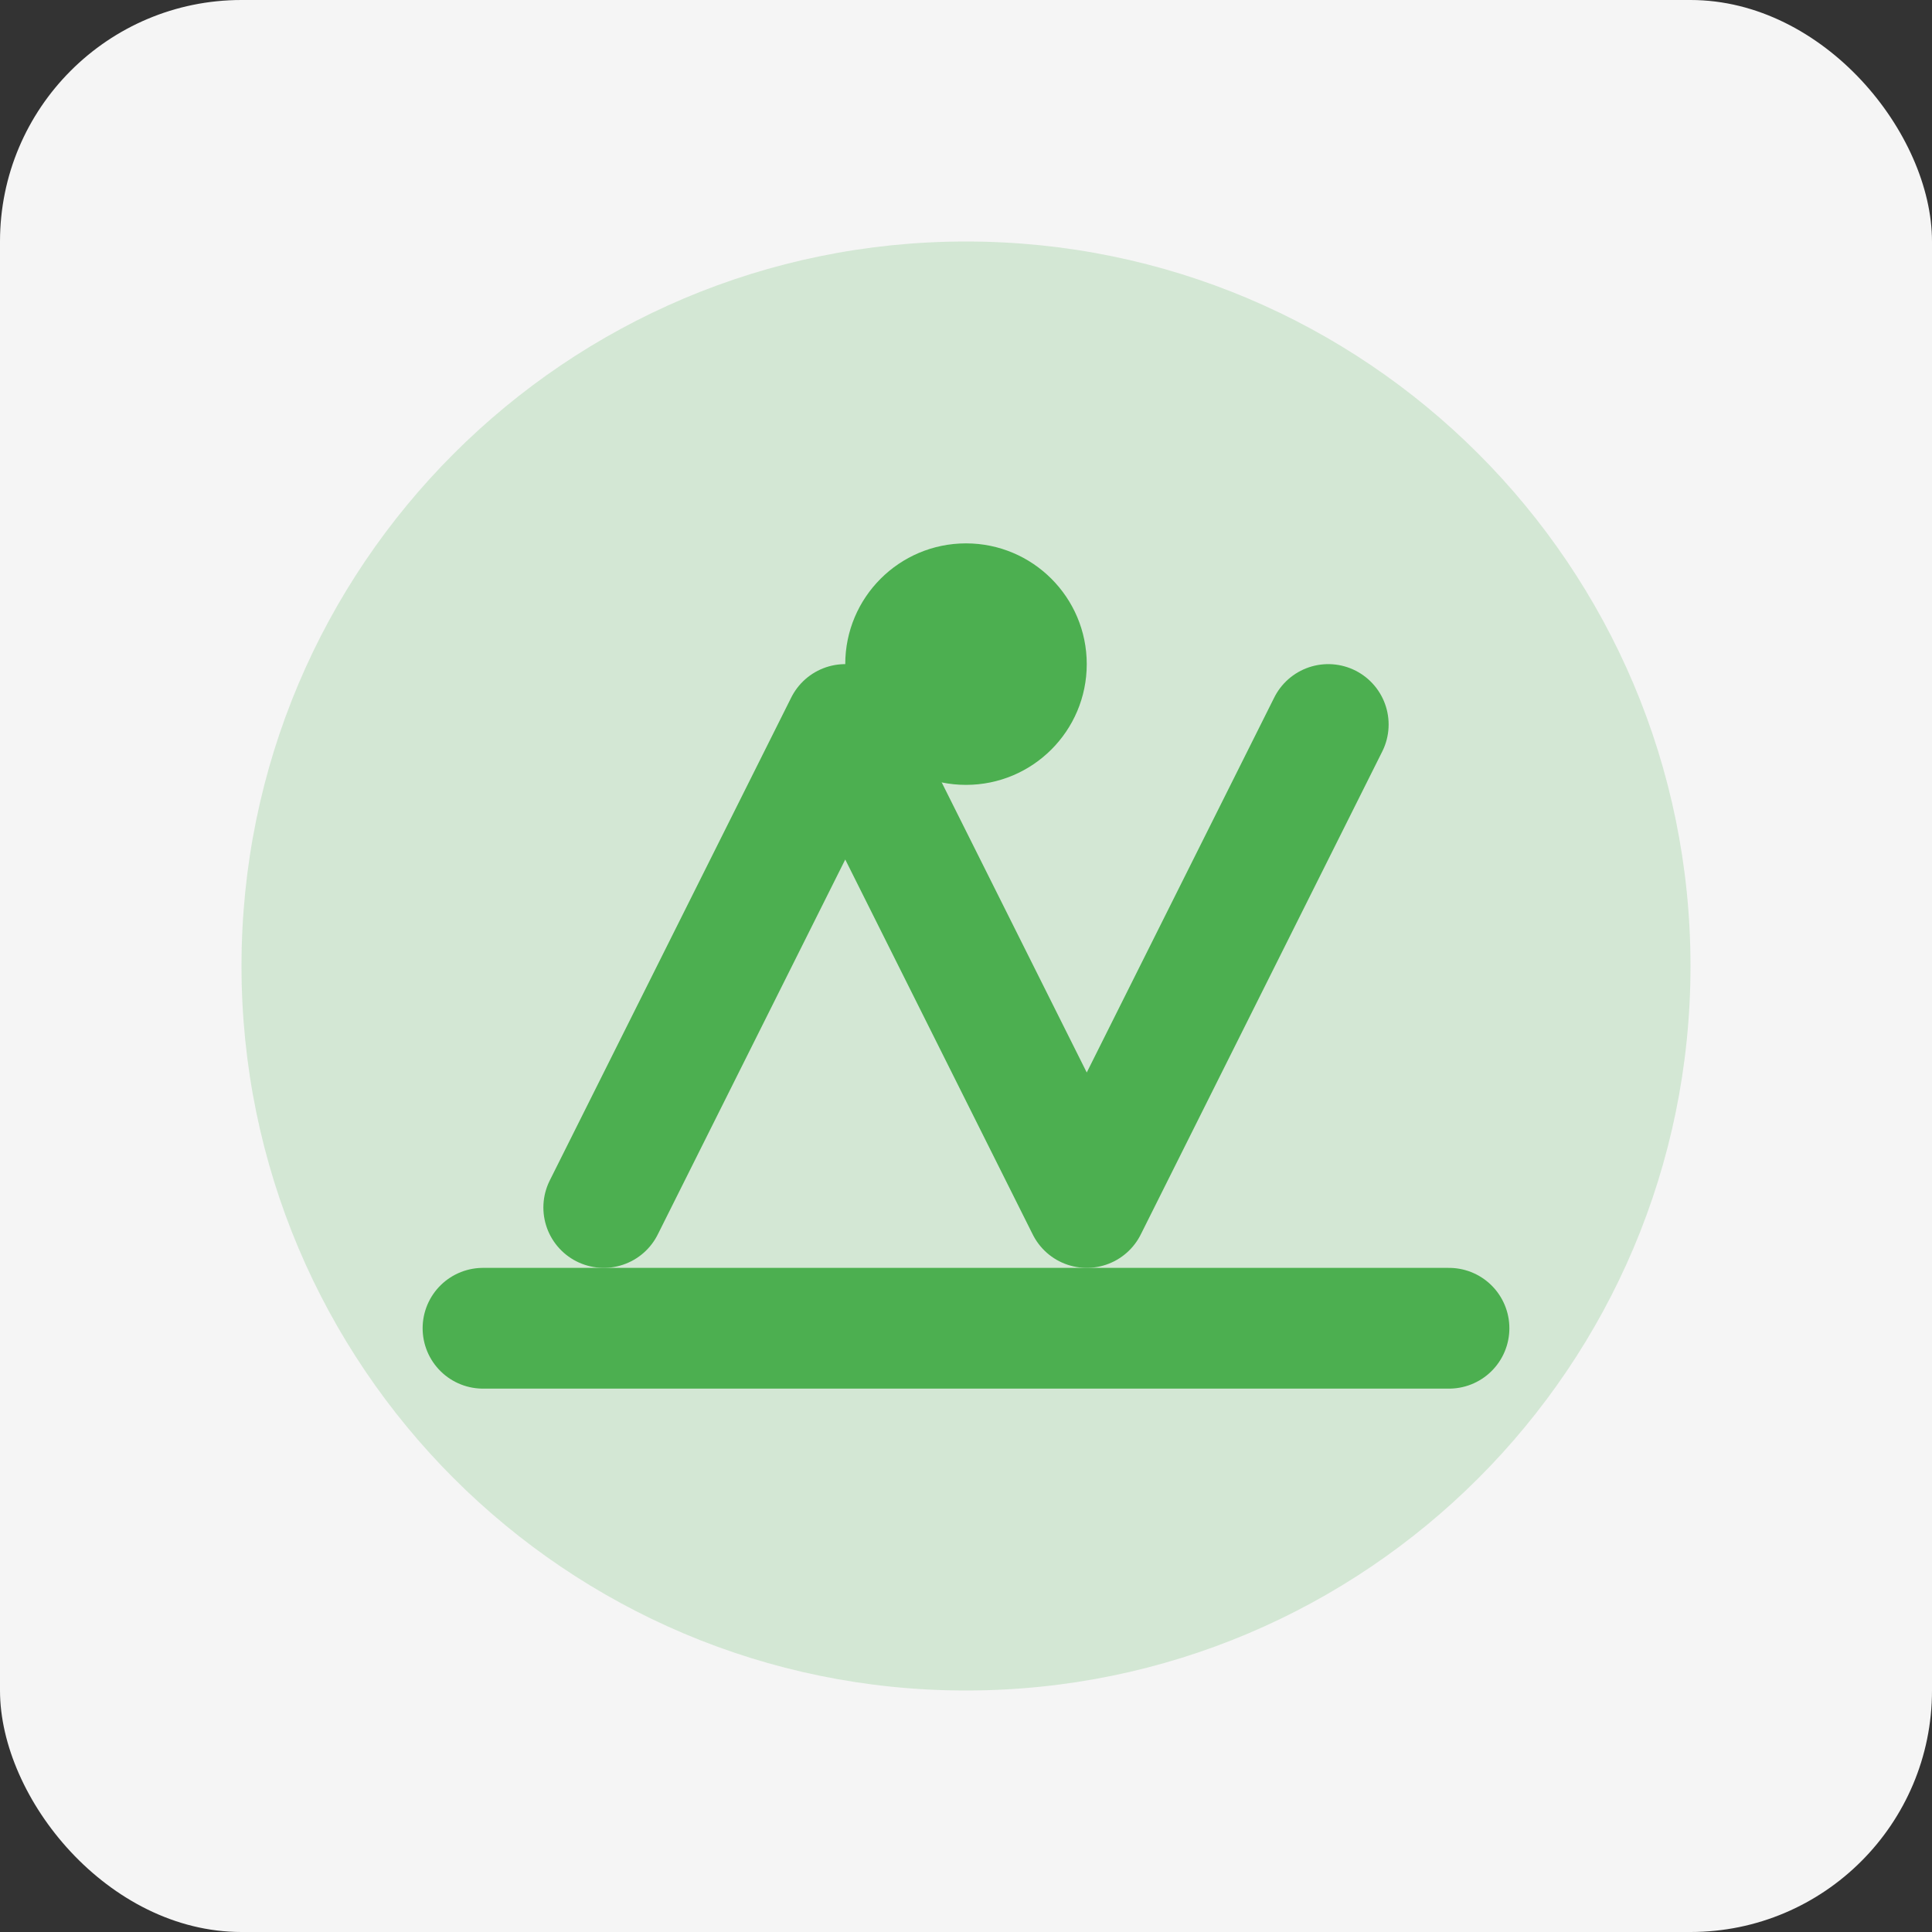 <svg xmlns="http://www.w3.org/2000/svg" viewBox="0 0 32 32">
  <rect x="0" y="0" width="32" height="32" fill="#333333" stroke="none"/>
  <rect width="32" height="32" rx="4" fill="#f5f5f5"/>
  <path d="M4,16 C4,9.373 9.373,4 16,4 C22.627,4 28,9.373 28,16 C28,22.627 22.627,28 16,28 C9.373,28 4,22.627 4,16 Z" fill="#4CAF50" opacity="0.2"/>
  <path d="M10,20 L14,12 L18,20 L22,12" stroke="#4CAF50" stroke-width="2" fill="none" stroke-linecap="round" stroke-linejoin="round"/>
  <path d="M8,22 L24,22" stroke="#4CAF50" stroke-width="2" stroke-linecap="round"/>
  <circle cx="16" cy="11" r="2" fill="#4CAF50"/>
</svg>
